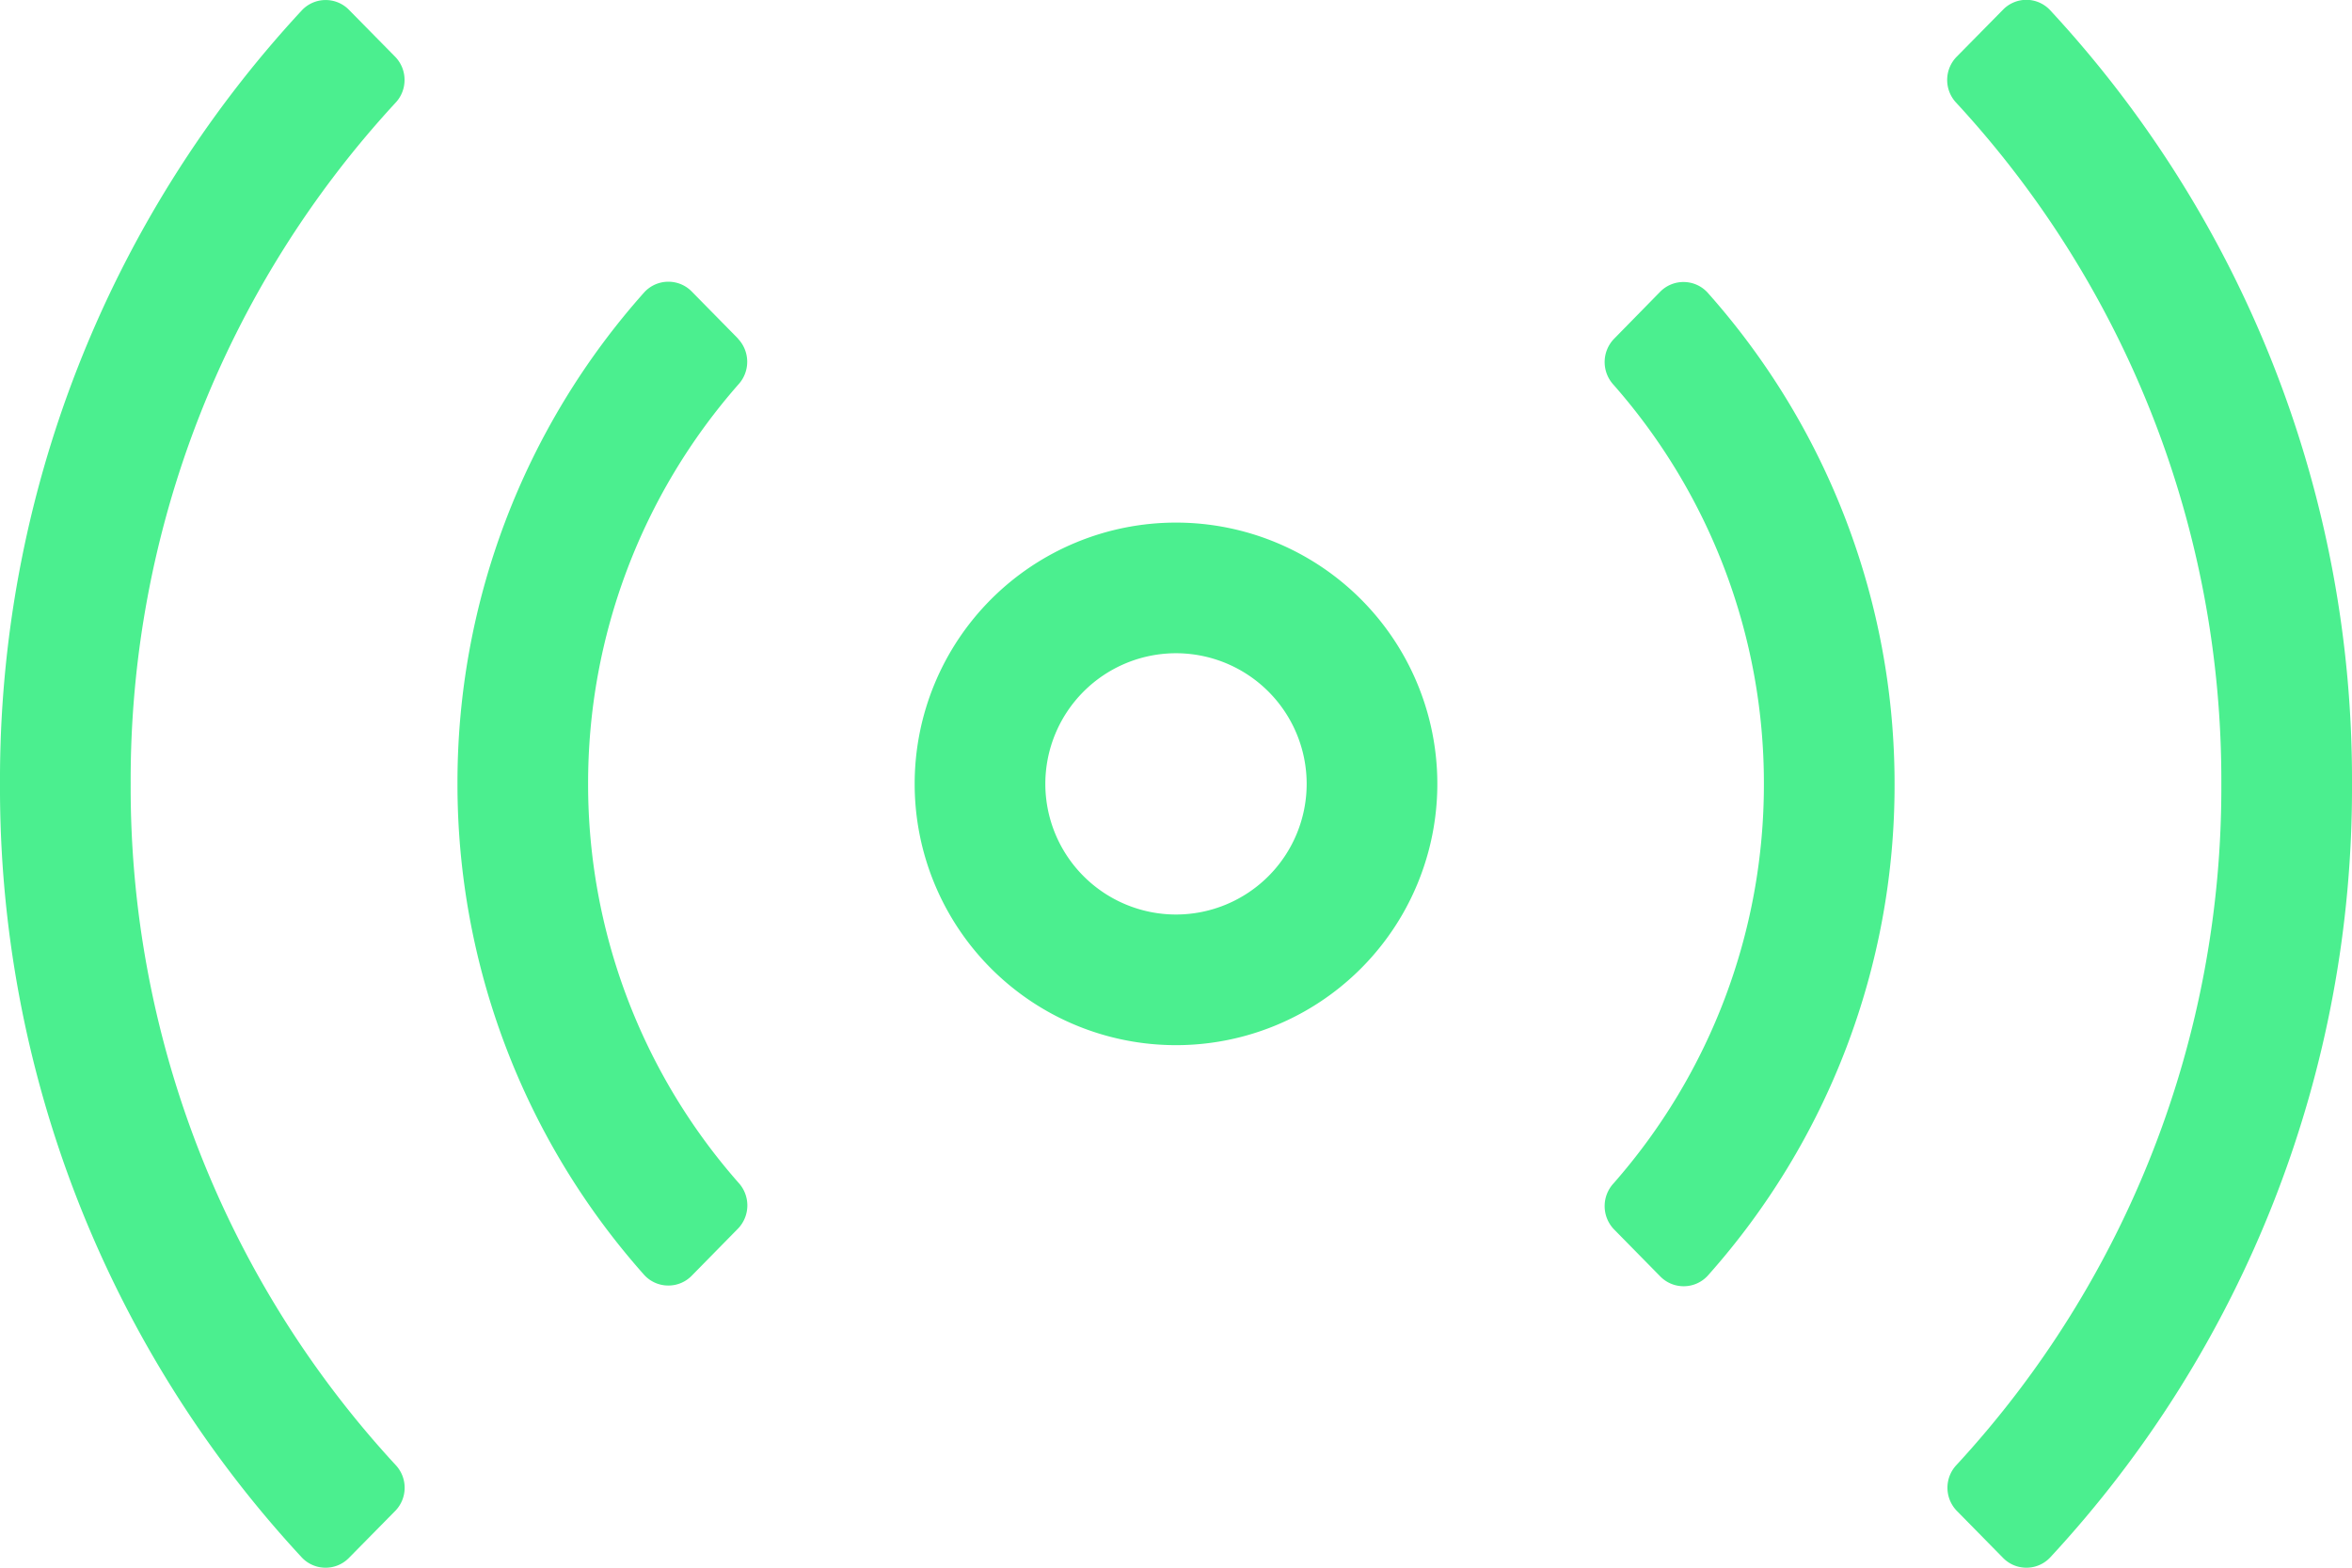 <svg xmlns="http://www.w3.org/2000/svg" width="67.5" height="45.002" viewBox="0 0 67.5 45.002">
  <path id="Path_1779" data-name="Path 1779" d="M-22.405-43.368l-1.329-1.35A.935.935,0,0,0-24.405-45a.935.935,0,0,0-.682.295A32.472,32.472,0,0,0-33.75-22.5,32.472,32.472,0,0,0-25.088-.294.935.935,0,0,0-24.406,0a.935.935,0,0,0,.672-.284l1.329-1.349a.95.95,0,0,0,.268-.663.951.951,0,0,0-.26-.654A28.66,28.66,0,0,1-30-22.5a28.66,28.66,0,0,1,7.6-19.55.949.949,0,0,0,.26-.654A.951.951,0,0,0-22.405-43.368Zm9.836,8.086-1.324-1.346a.935.935,0,0,0-.674-.286.935.935,0,0,0-.69.3,21.141,21.141,0,0,0-5.364,14.1A21.19,21.19,0,0,0-15.258-8.4a.935.935,0,0,0,.69.3.935.935,0,0,0,.674-.286l1.324-1.348a.959.959,0,0,0,.268-.666.96.96,0,0,0-.252-.649A17.3,17.3,0,0,1-16.872-22.5a17.339,17.339,0,0,1,4.319-11.472.958.958,0,0,0,.247-.643.96.96,0,0,0-.263-.662Zm37.658-9.424a.935.935,0,0,0-.683-.3.935.935,0,0,0-.672.284L22.4-43.368a.95.95,0,0,0-.268.663.951.951,0,0,0,.26.654A28.66,28.66,0,0,1,30-22.5,28.66,28.66,0,0,1,22.4-2.95a.949.949,0,0,0-.26.654.951.951,0,0,0,.268.663L23.734-.284A.935.935,0,0,0,24.406,0a.935.935,0,0,0,.682-.295A32.476,32.476,0,0,0,33.75-22.5,32.476,32.476,0,0,0,25.089-44.706ZM0-30a7.5,7.5,0,0,0-7.5,7.5A7.5,7.5,0,0,0,0-15a7.5,7.5,0,0,0,7.5-7.5A7.5,7.5,0,0,0,0-30ZM0-18.75A3.752,3.752,0,0,1-3.75-22.5,3.752,3.752,0,0,1,0-26.25,3.752,3.752,0,0,1,3.75-22.5,3.752,3.752,0,0,1,0-18.75ZM13.894-36.625l-1.324,1.351a.959.959,0,0,0-.268.666.96.96,0,0,0,.252.649A17.3,17.3,0,0,1,16.872-22.5a17.339,17.339,0,0,1-4.319,11.472.958.958,0,0,0-.251.648.96.96,0,0,0,.268.667l1.324,1.347a.935.935,0,0,0,.674.286.935.935,0,0,0,.69-.3,21.141,21.141,0,0,0,5.364-14.1A21.19,21.19,0,0,0,15.258-36.6a.935.935,0,0,0-.693-.306A.935.935,0,0,0,13.894-36.625Z" transform="translate(33.75 45.001)" fill="#4bef8f"/>
</svg>
